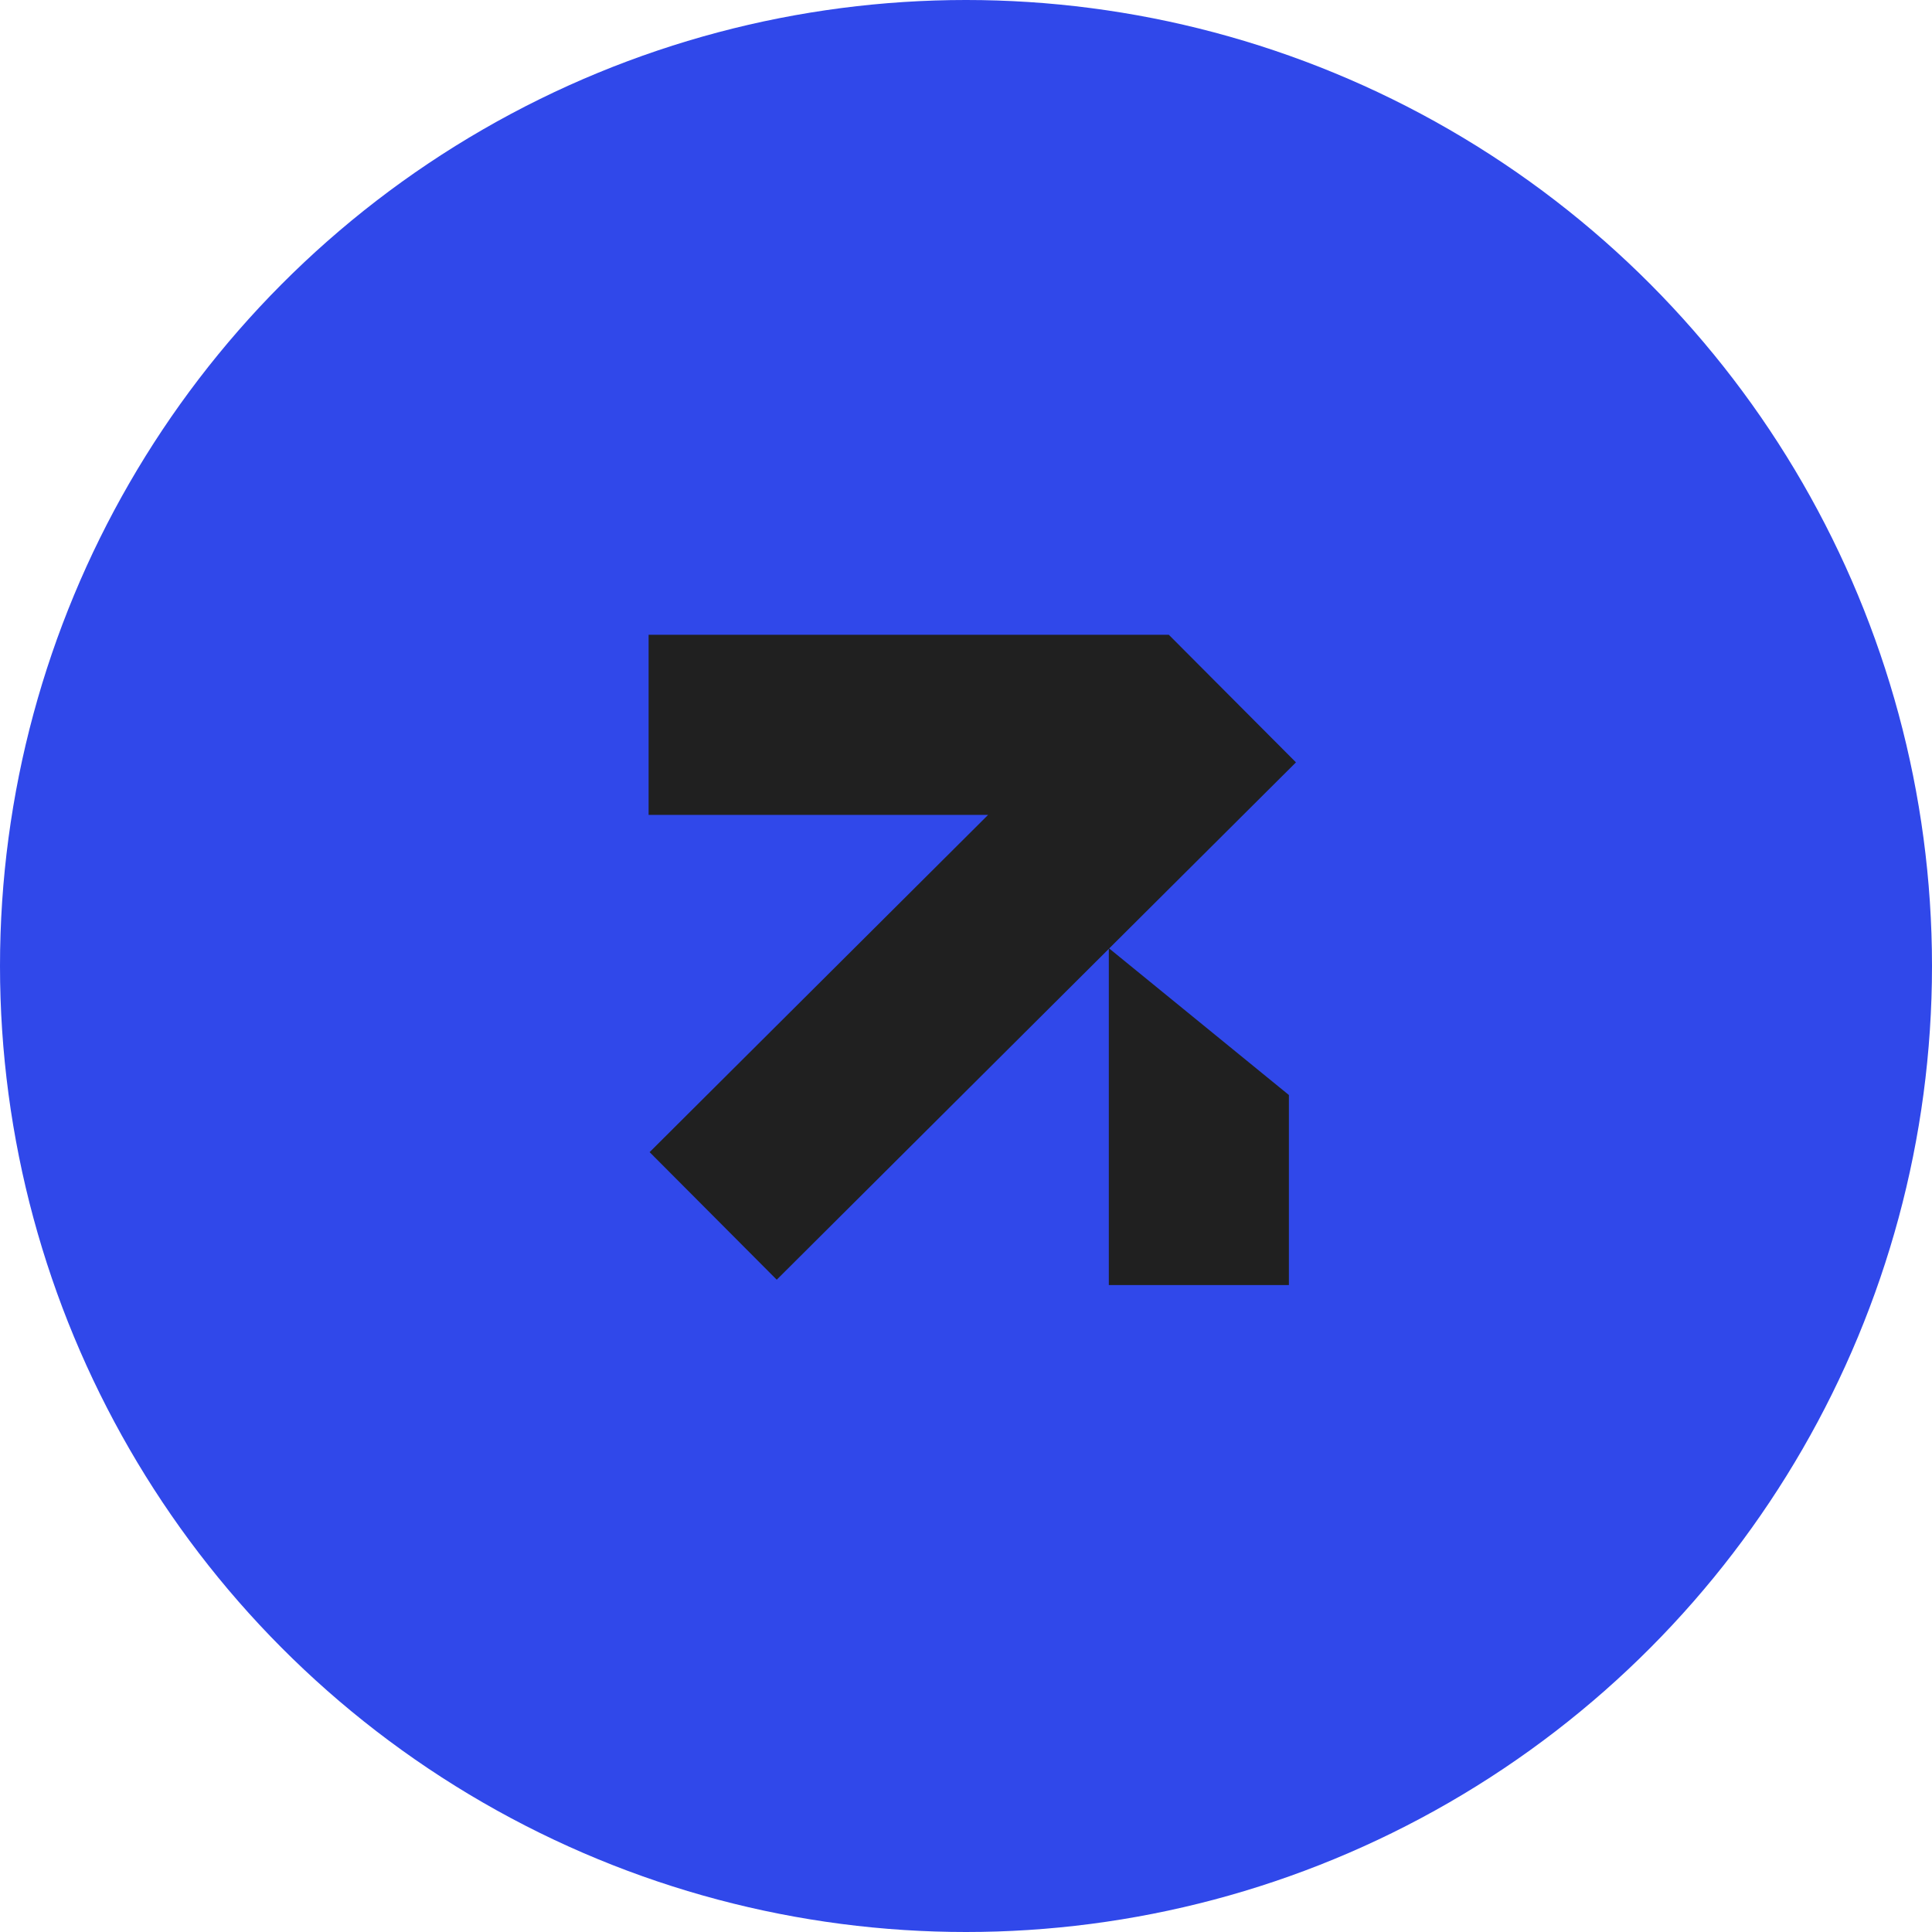 <?xml version="1.0" encoding="UTF-8"?> <svg xmlns="http://www.w3.org/2000/svg" width="140" height="140" viewBox="0 0 140 140" fill="none"><circle cx="70" cy="70" r="70" fill="#3048EA"></circle><path d="M84.699 46L93.91 55.244L80.375 68.728L93.398 79.348V93.122H80.349V68.756L56.285 92.732L47.074 83.488L71.602 59.05H47V46H84.699Z" fill="#202020"></path></svg> 